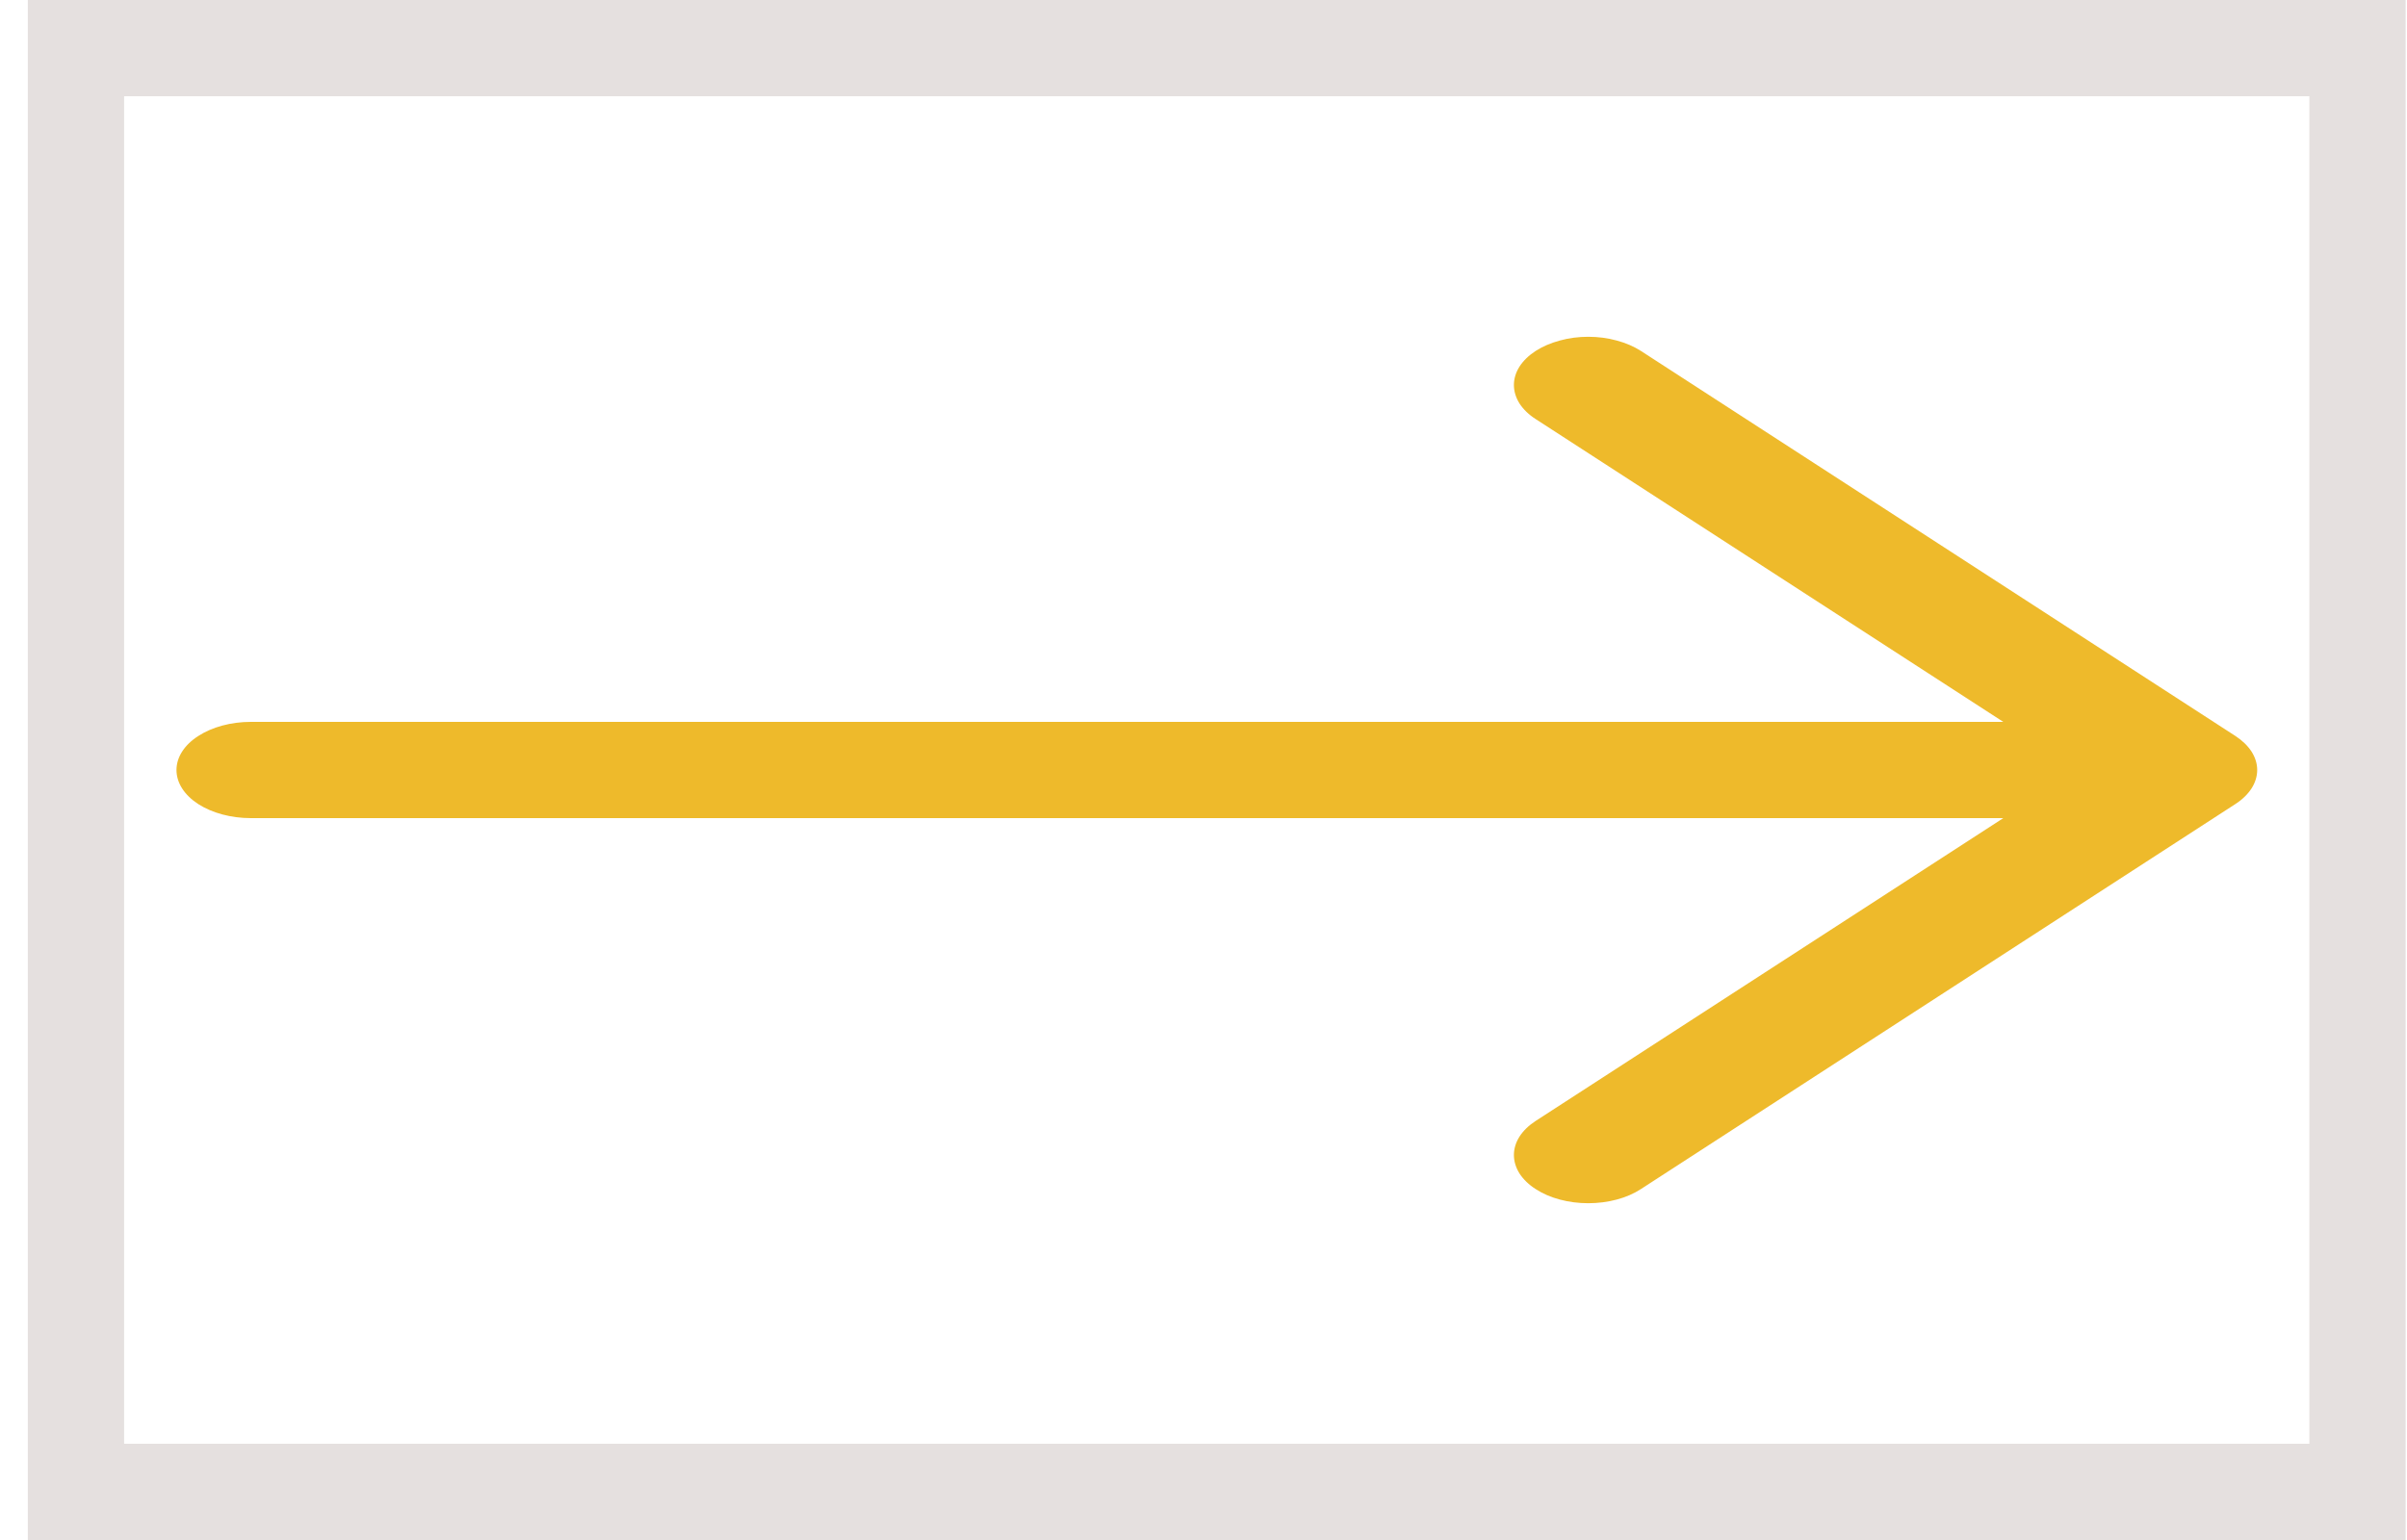 <svg xmlns="http://www.w3.org/2000/svg" width="25" height="16" viewBox="0 0 25 16" fill="none"><rect x="-0.5" y="0.5" width="23.697" height="15" transform="matrix(-1 0 0 1 23.986 0)" stroke="#E5E0DF"></rect><path fill-rule="evenodd" clip-rule="evenodd" d="M1.833 8C1.833 7.867 1.914 7.74 2.059 7.647C2.204 7.553 2.4 7.5 2.605 7.5H20.807L15.95 4.354C15.878 4.308 15.821 4.252 15.782 4.192C15.744 4.131 15.724 4.066 15.724 4C15.724 3.934 15.744 3.869 15.782 3.809C15.821 3.748 15.878 3.693 15.95 3.646C16.022 3.6 16.107 3.563 16.201 3.538C16.294 3.512 16.395 3.499 16.496 3.499C16.598 3.499 16.698 3.512 16.792 3.538C16.886 3.563 16.971 3.6 17.043 3.646L23.217 7.646C23.289 7.693 23.346 7.748 23.385 7.808C23.424 7.869 23.444 7.934 23.444 8C23.444 8.066 23.424 8.131 23.385 8.192C23.346 8.252 23.289 8.308 23.217 8.354L17.043 12.354C16.971 12.401 16.886 12.438 16.792 12.463C16.698 12.488 16.598 12.501 16.496 12.501C16.395 12.501 16.294 12.488 16.201 12.463C16.107 12.438 16.022 12.401 15.95 12.354C15.878 12.308 15.821 12.252 15.782 12.192C15.744 12.131 15.724 12.066 15.724 12C15.724 11.934 15.744 11.869 15.782 11.809C15.821 11.748 15.878 11.693 15.95 11.646L20.807 8.5H2.605C2.4 8.5 2.204 8.447 2.059 8.354C1.914 8.26 1.833 8.133 1.833 8Z" fill="#EEBA2B"></path></svg>